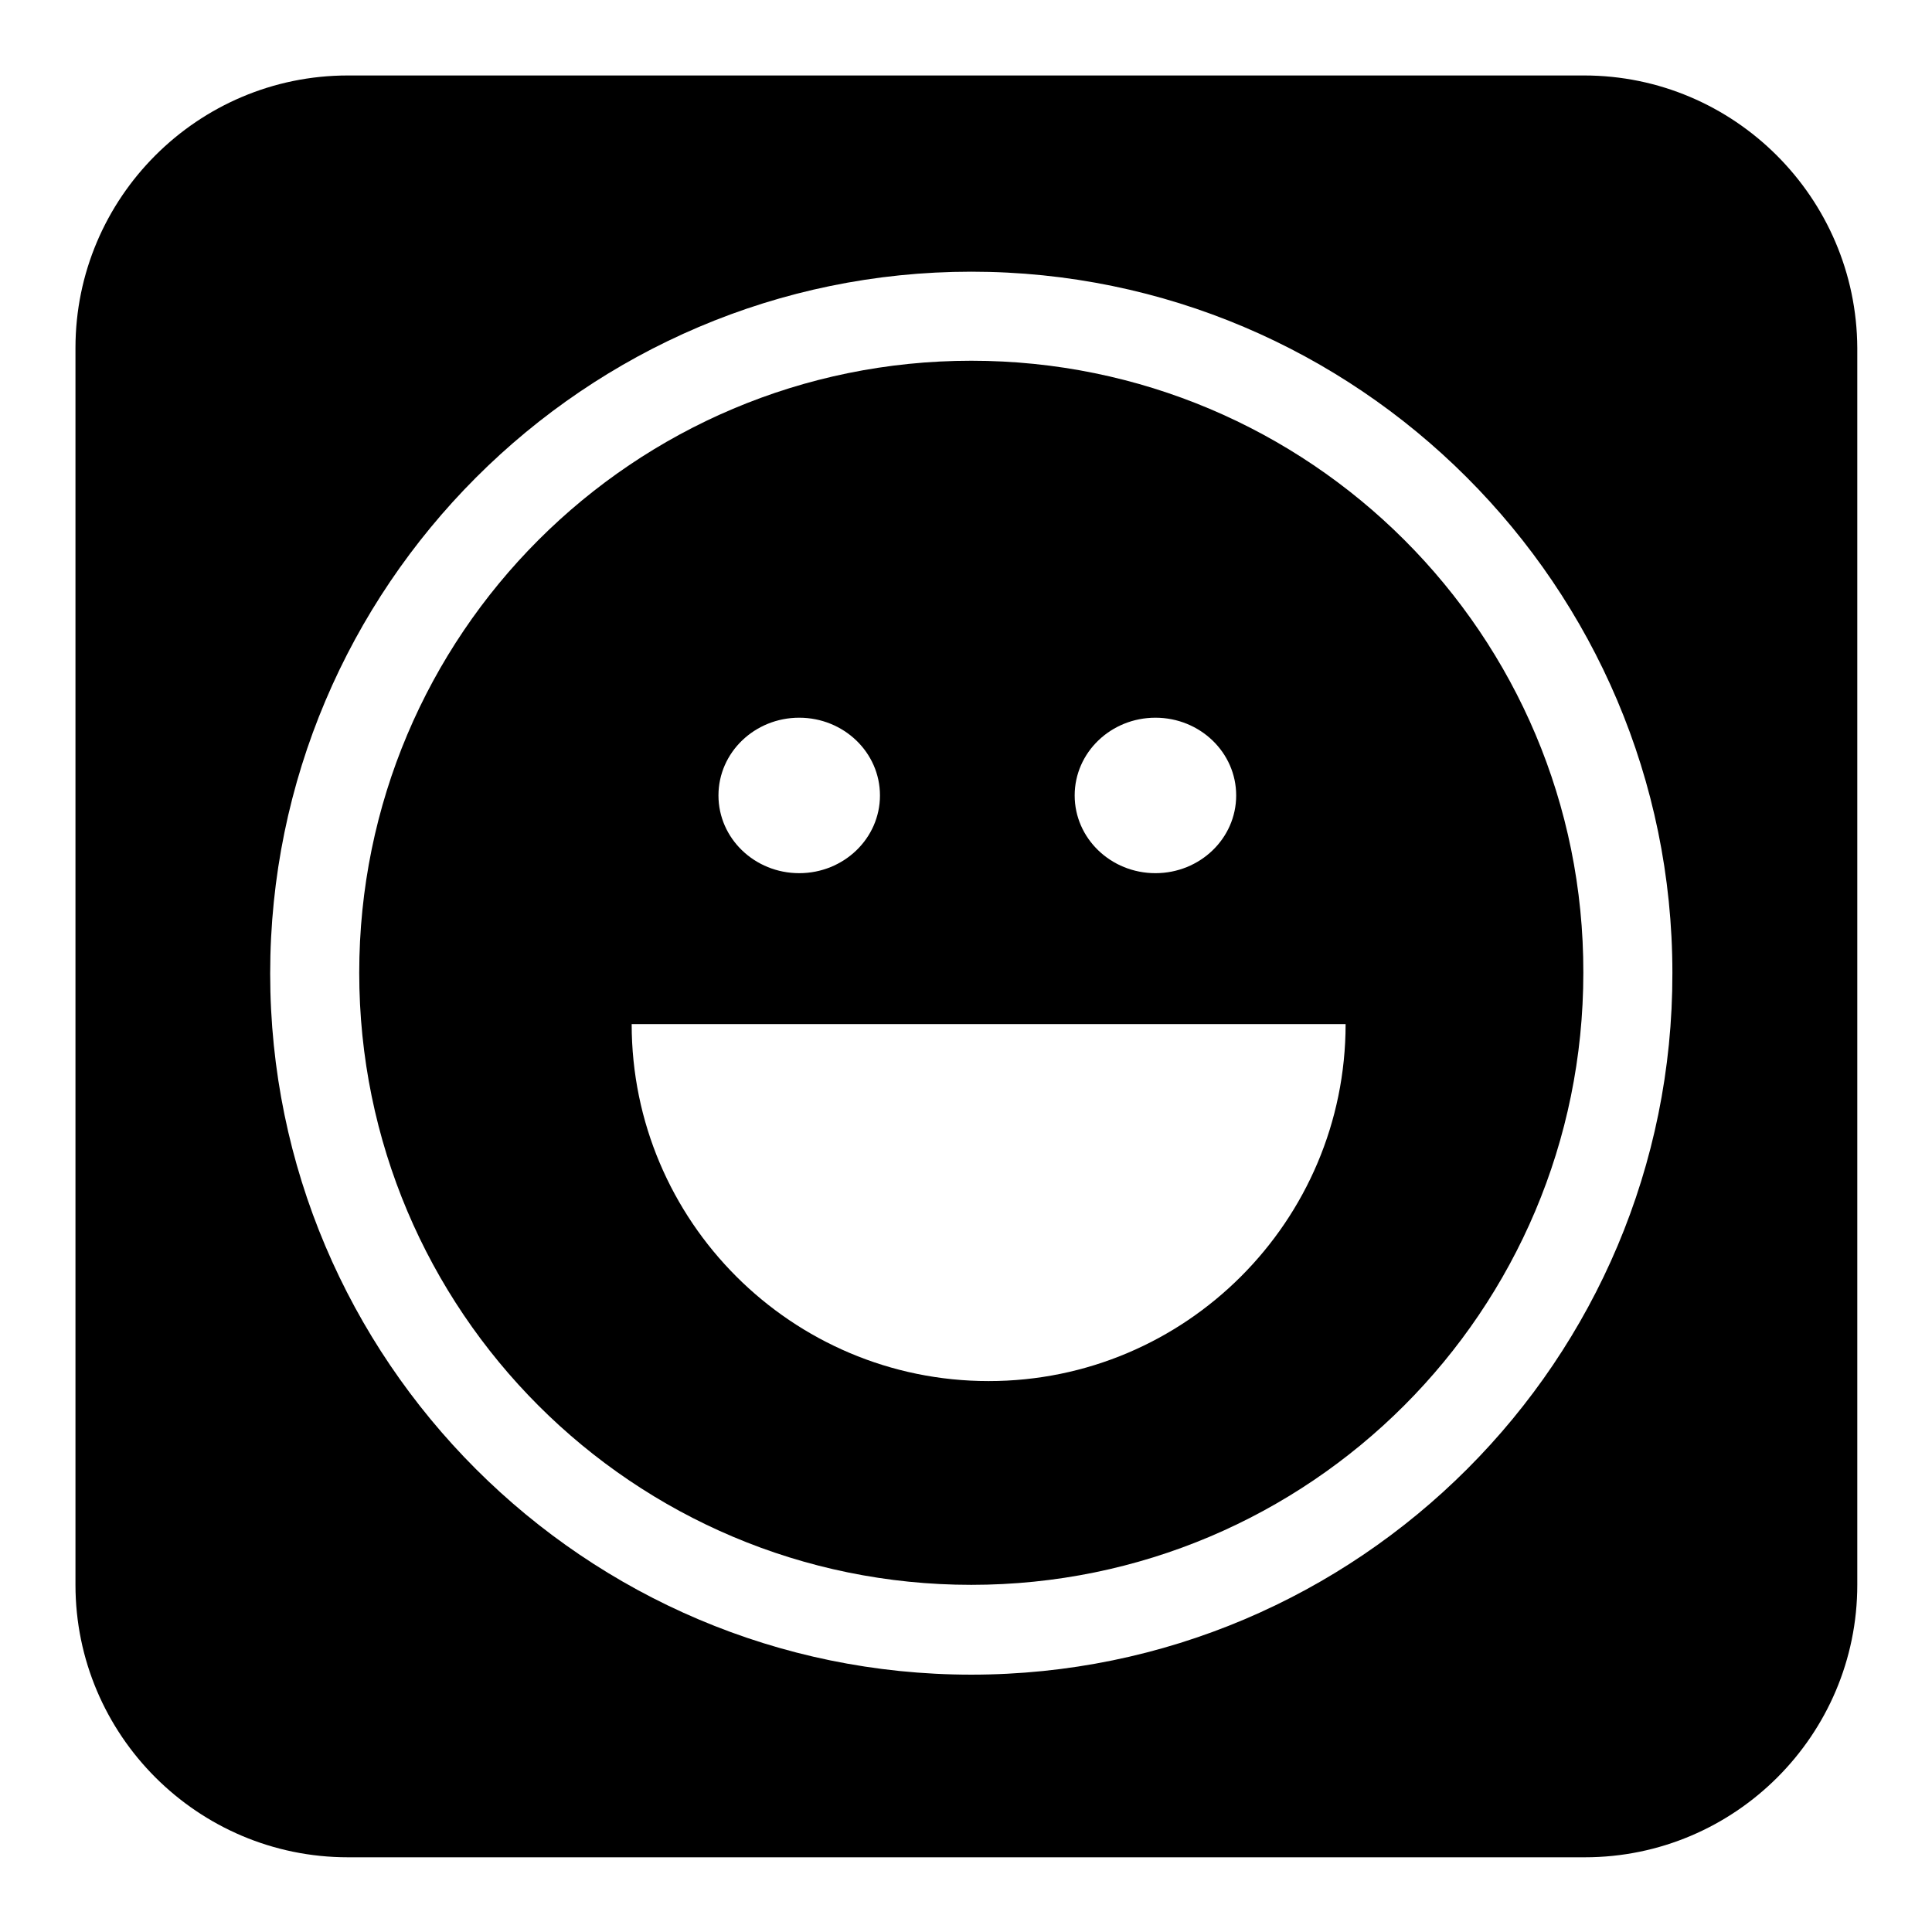 <?xml version="1.0" encoding="utf-8"?>
<!-- Svg Vector Icons : http://www.onlinewebfonts.com/icon -->
<!DOCTYPE svg PUBLIC "-//W3C//DTD SVG 1.1//EN" "http://www.w3.org/Graphics/SVG/1.1/DTD/svg11.dtd">
<svg version="1.1" xmlns="http://www.w3.org/2000/svg" xmlns:xlink="http://www.w3.org/1999/xlink" x="0px" y="0px" viewBox="0 0 256 256" enable-background="new 0 0 256 256" xml:space="preserve">
<g><g><path fill="#000000" d="M209.9,10H46.1C26.2,10,10,26.2,10,46.1v163.9c0,19.9,16.2,36.1,36.1,36.1h163.9c19.9,0,36.1-16.2,36.1-36.1V46.1C246,26.2,229.8,10,209.9,10z M128.7,221.9c-51.2,0-92.9-41.7-92.9-92.9S77.5,36,128.7,36s92.9,41.7,92.9,92.9C221.7,180.2,180,221.9,128.7,221.9z"/><path fill="#000000" d="M128.7,47.8c-44.8,0-81.1,36.3-81.1,81.1c0,44.8,36.3,81.1,81.1,81.1c44.8,0,81.1-36.3,81.1-81.1C209.9,84.1,173.5,47.8,128.7,47.8z M153.1,95.1c5.9,0,10.7,4.6,10.7,10.3c0,5.7-4.8,10.3-10.7,10.3c-5.9,0-10.7-4.6-10.7-10.3C142.4,99.7,147.2,95.1,153.1,95.1z M105.9,95.1c5.9,0,10.7,4.6,10.7,10.3c0,5.7-4.8,10.3-10.7,10.3c-5.9,0-10.7-4.6-10.7-10.3C95.2,99.7,100,95.1,105.9,95.1z M131,183c-26.1,0-47.3-21.2-47.3-47.3h94.6C178.3,161.8,157.1,183,131,183z"/></g></g>
</svg>